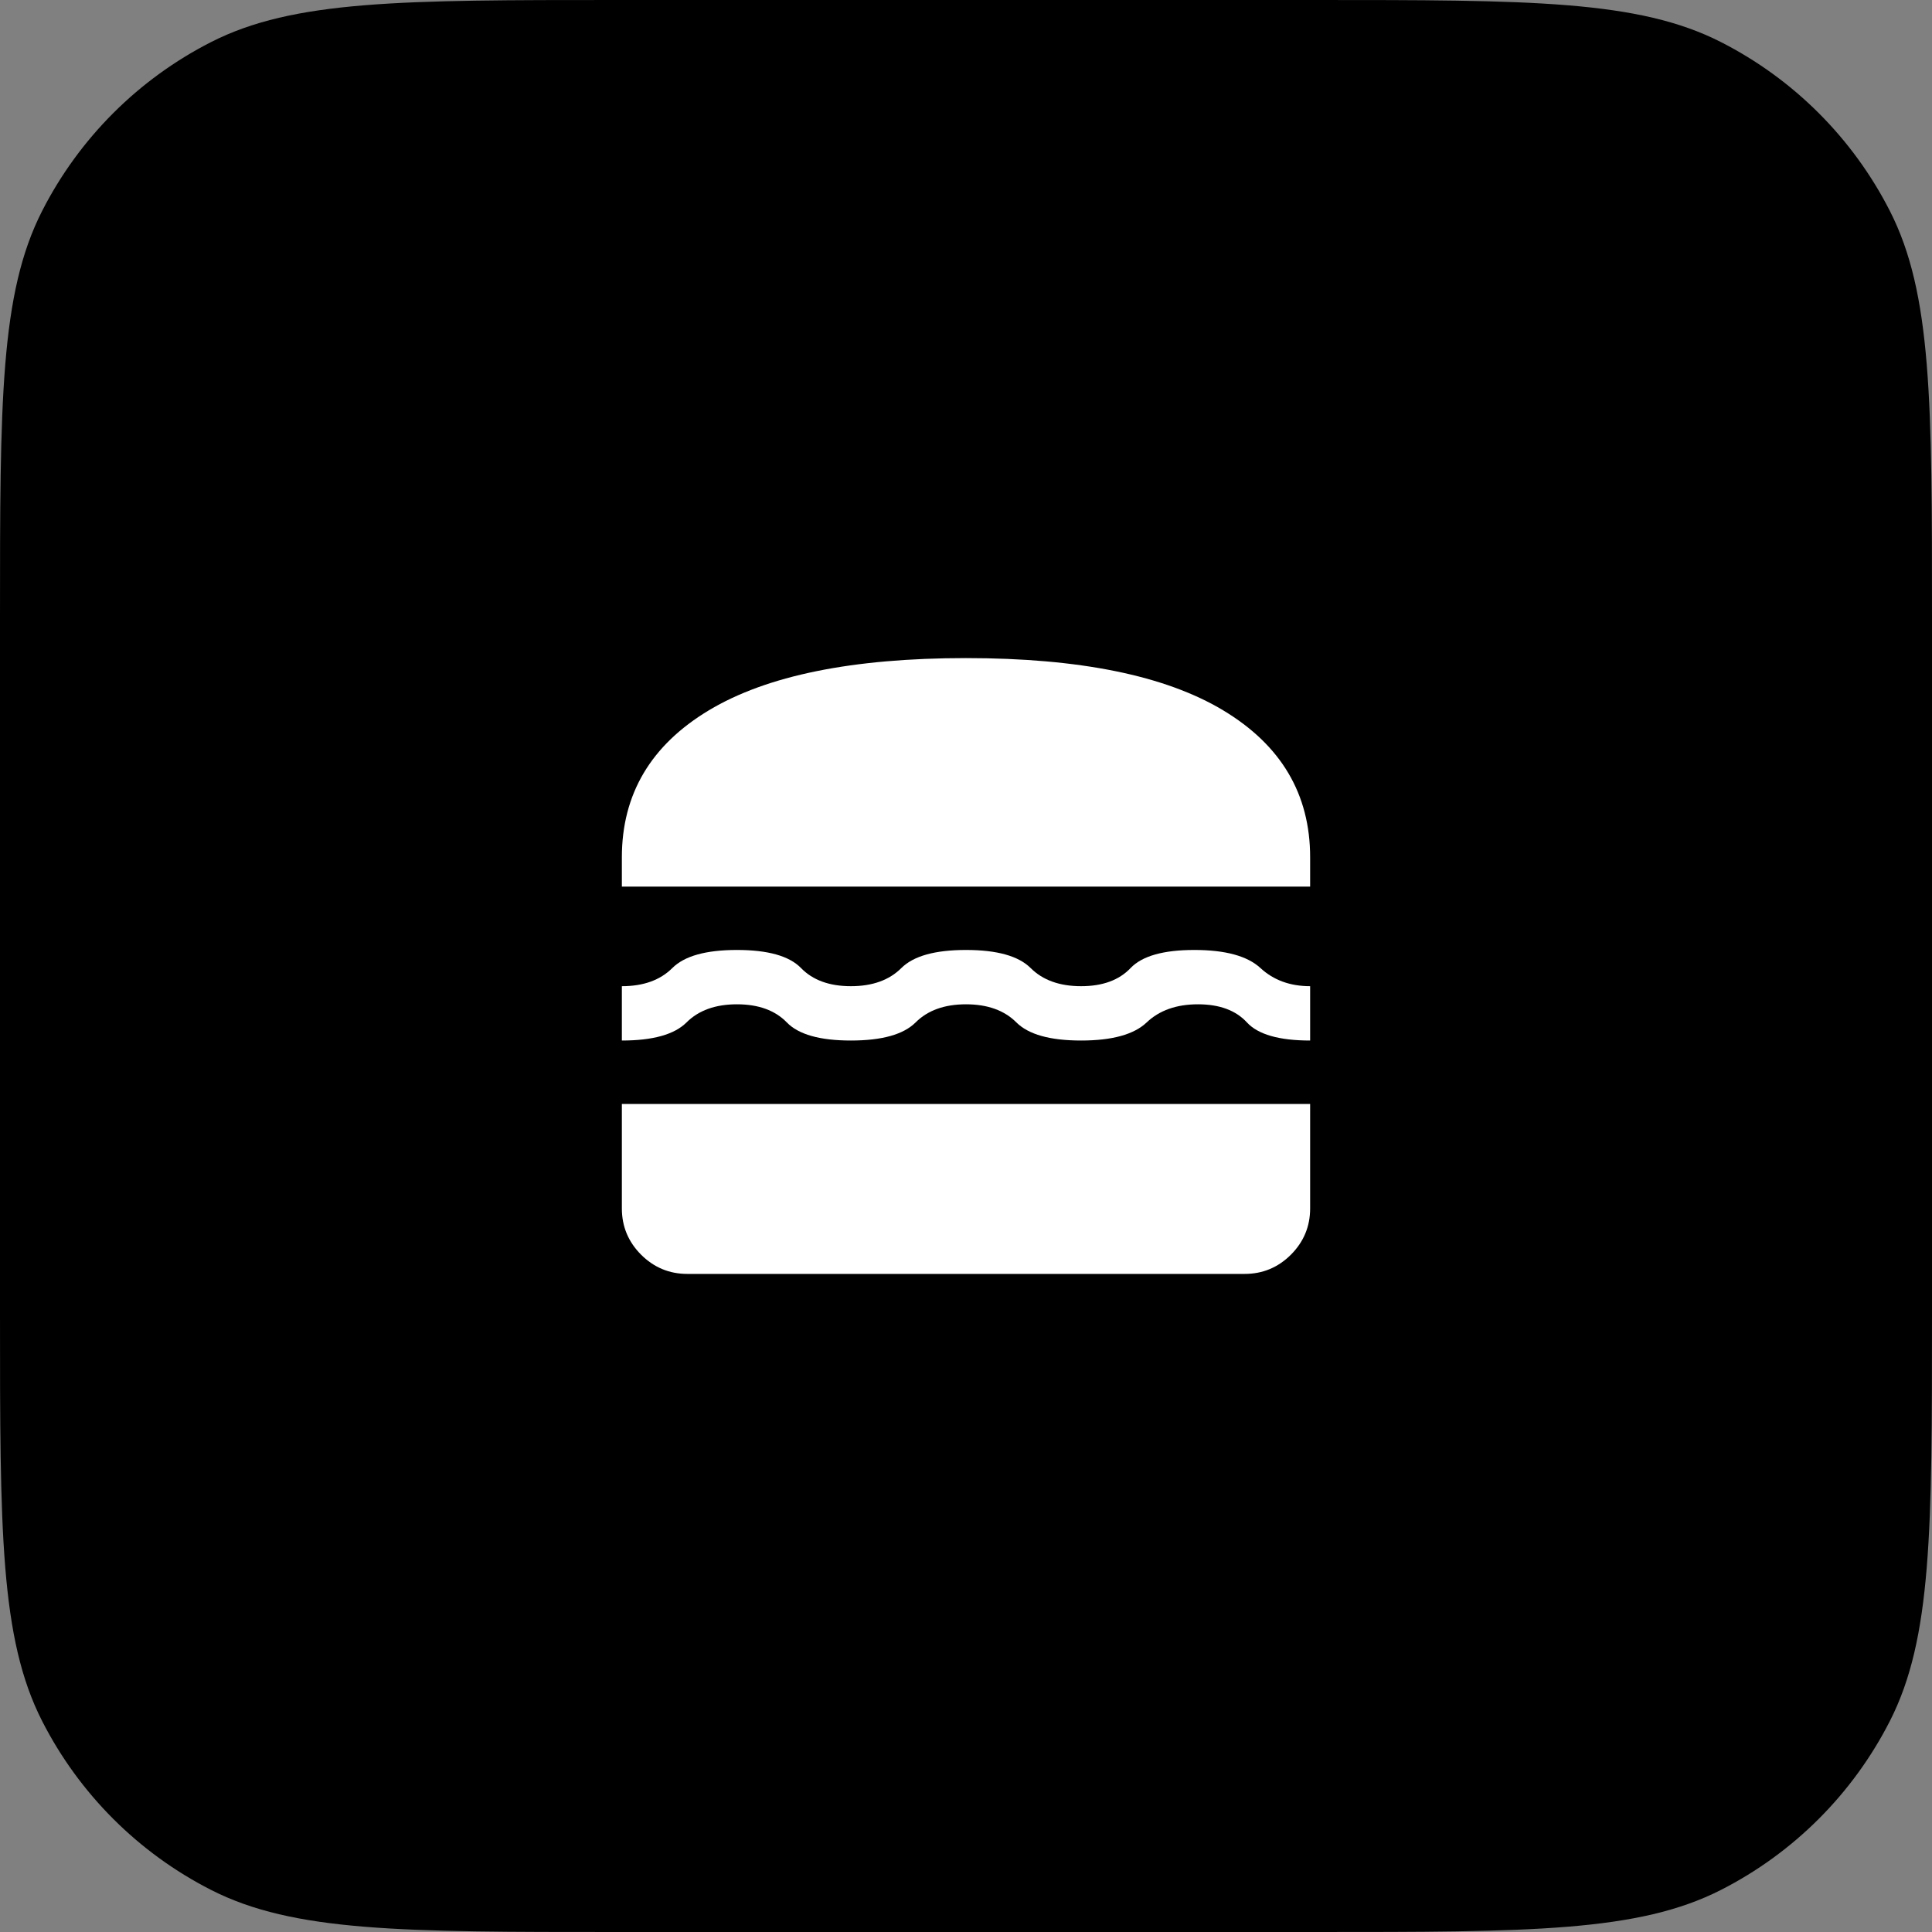 <svg width="40" height="40" viewBox="0 0 40 40" fill="none" xmlns="http://www.w3.org/2000/svg">
<rect x="0" y="0" width="40" height="40" fill="#808080" stroke="none"/>
<path d="M0 12.8C0 8.32 0 6.079 0.872 4.368C1.639 2.863 2.863 1.639 4.368 0.872C6.079 0 8.32 0 12.8 0H27.2C31.68 0 33.921 0 35.632 0.872C37.137 1.639 38.361 2.863 39.128 4.368C40 6.079 40 8.32 40 12.8V27.2C40 31.68 40 33.921 39.128 35.632C38.361 37.137 37.137 38.361 35.632 39.128C33.921 40 31.68 40 27.2 40H12.8C8.32 40 6.079 40 4.368 39.128C2.863 38.361 1.639 37.137 0.872 35.632C0 33.921 0 31.68 0 27.2V12.8Z" fill="black"/>
<path d="M14.231 26.375C13.858 26.375 13.539 26.242 13.273 25.977C13.008 25.711 12.875 25.392 12.875 25.019V22.856H27.125V25.019C27.125 25.392 26.992 25.711 26.727 25.977C26.461 26.242 26.142 26.375 25.769 26.375H14.231ZM20 20.793C19.555 20.793 19.207 20.918 18.957 21.168C18.706 21.418 18.26 21.543 17.617 21.543C16.975 21.543 16.532 21.418 16.29 21.168C16.047 20.918 15.703 20.793 15.258 20.793C14.812 20.793 14.465 20.918 14.214 21.168C13.964 21.418 13.517 21.543 12.875 21.543V20.418C13.32 20.418 13.668 20.293 13.919 20.043C14.169 19.793 14.615 19.668 15.258 19.668C15.9 19.668 16.343 19.793 16.585 20.043C16.828 20.293 17.172 20.418 17.617 20.418C18.062 20.418 18.41 20.293 18.661 20.043C18.911 19.793 19.358 19.668 20 19.668C20.642 19.668 21.089 19.793 21.339 20.043C21.59 20.293 21.938 20.418 22.383 20.418C22.828 20.418 23.169 20.293 23.407 20.043C23.645 19.793 24.086 19.668 24.728 19.668C25.37 19.668 25.827 19.793 26.097 20.043C26.368 20.293 26.71 20.418 27.125 20.418V21.543C26.483 21.543 26.046 21.418 25.816 21.168C25.586 20.918 25.248 20.793 24.803 20.793C24.358 20.793 24.004 20.918 23.741 21.168C23.478 21.418 23.025 21.543 22.383 21.543C21.74 21.543 21.294 21.418 21.043 21.168C20.793 20.918 20.445 20.793 20 20.793ZM12.875 18.356V17.75C12.875 16.442 13.475 15.428 14.675 14.707C15.875 13.986 17.65 13.625 20 13.625C22.35 13.625 24.125 13.986 25.325 14.707C26.525 15.428 27.125 16.442 27.125 17.75V18.356H12.875Z" fill="white"/>
</svg>
